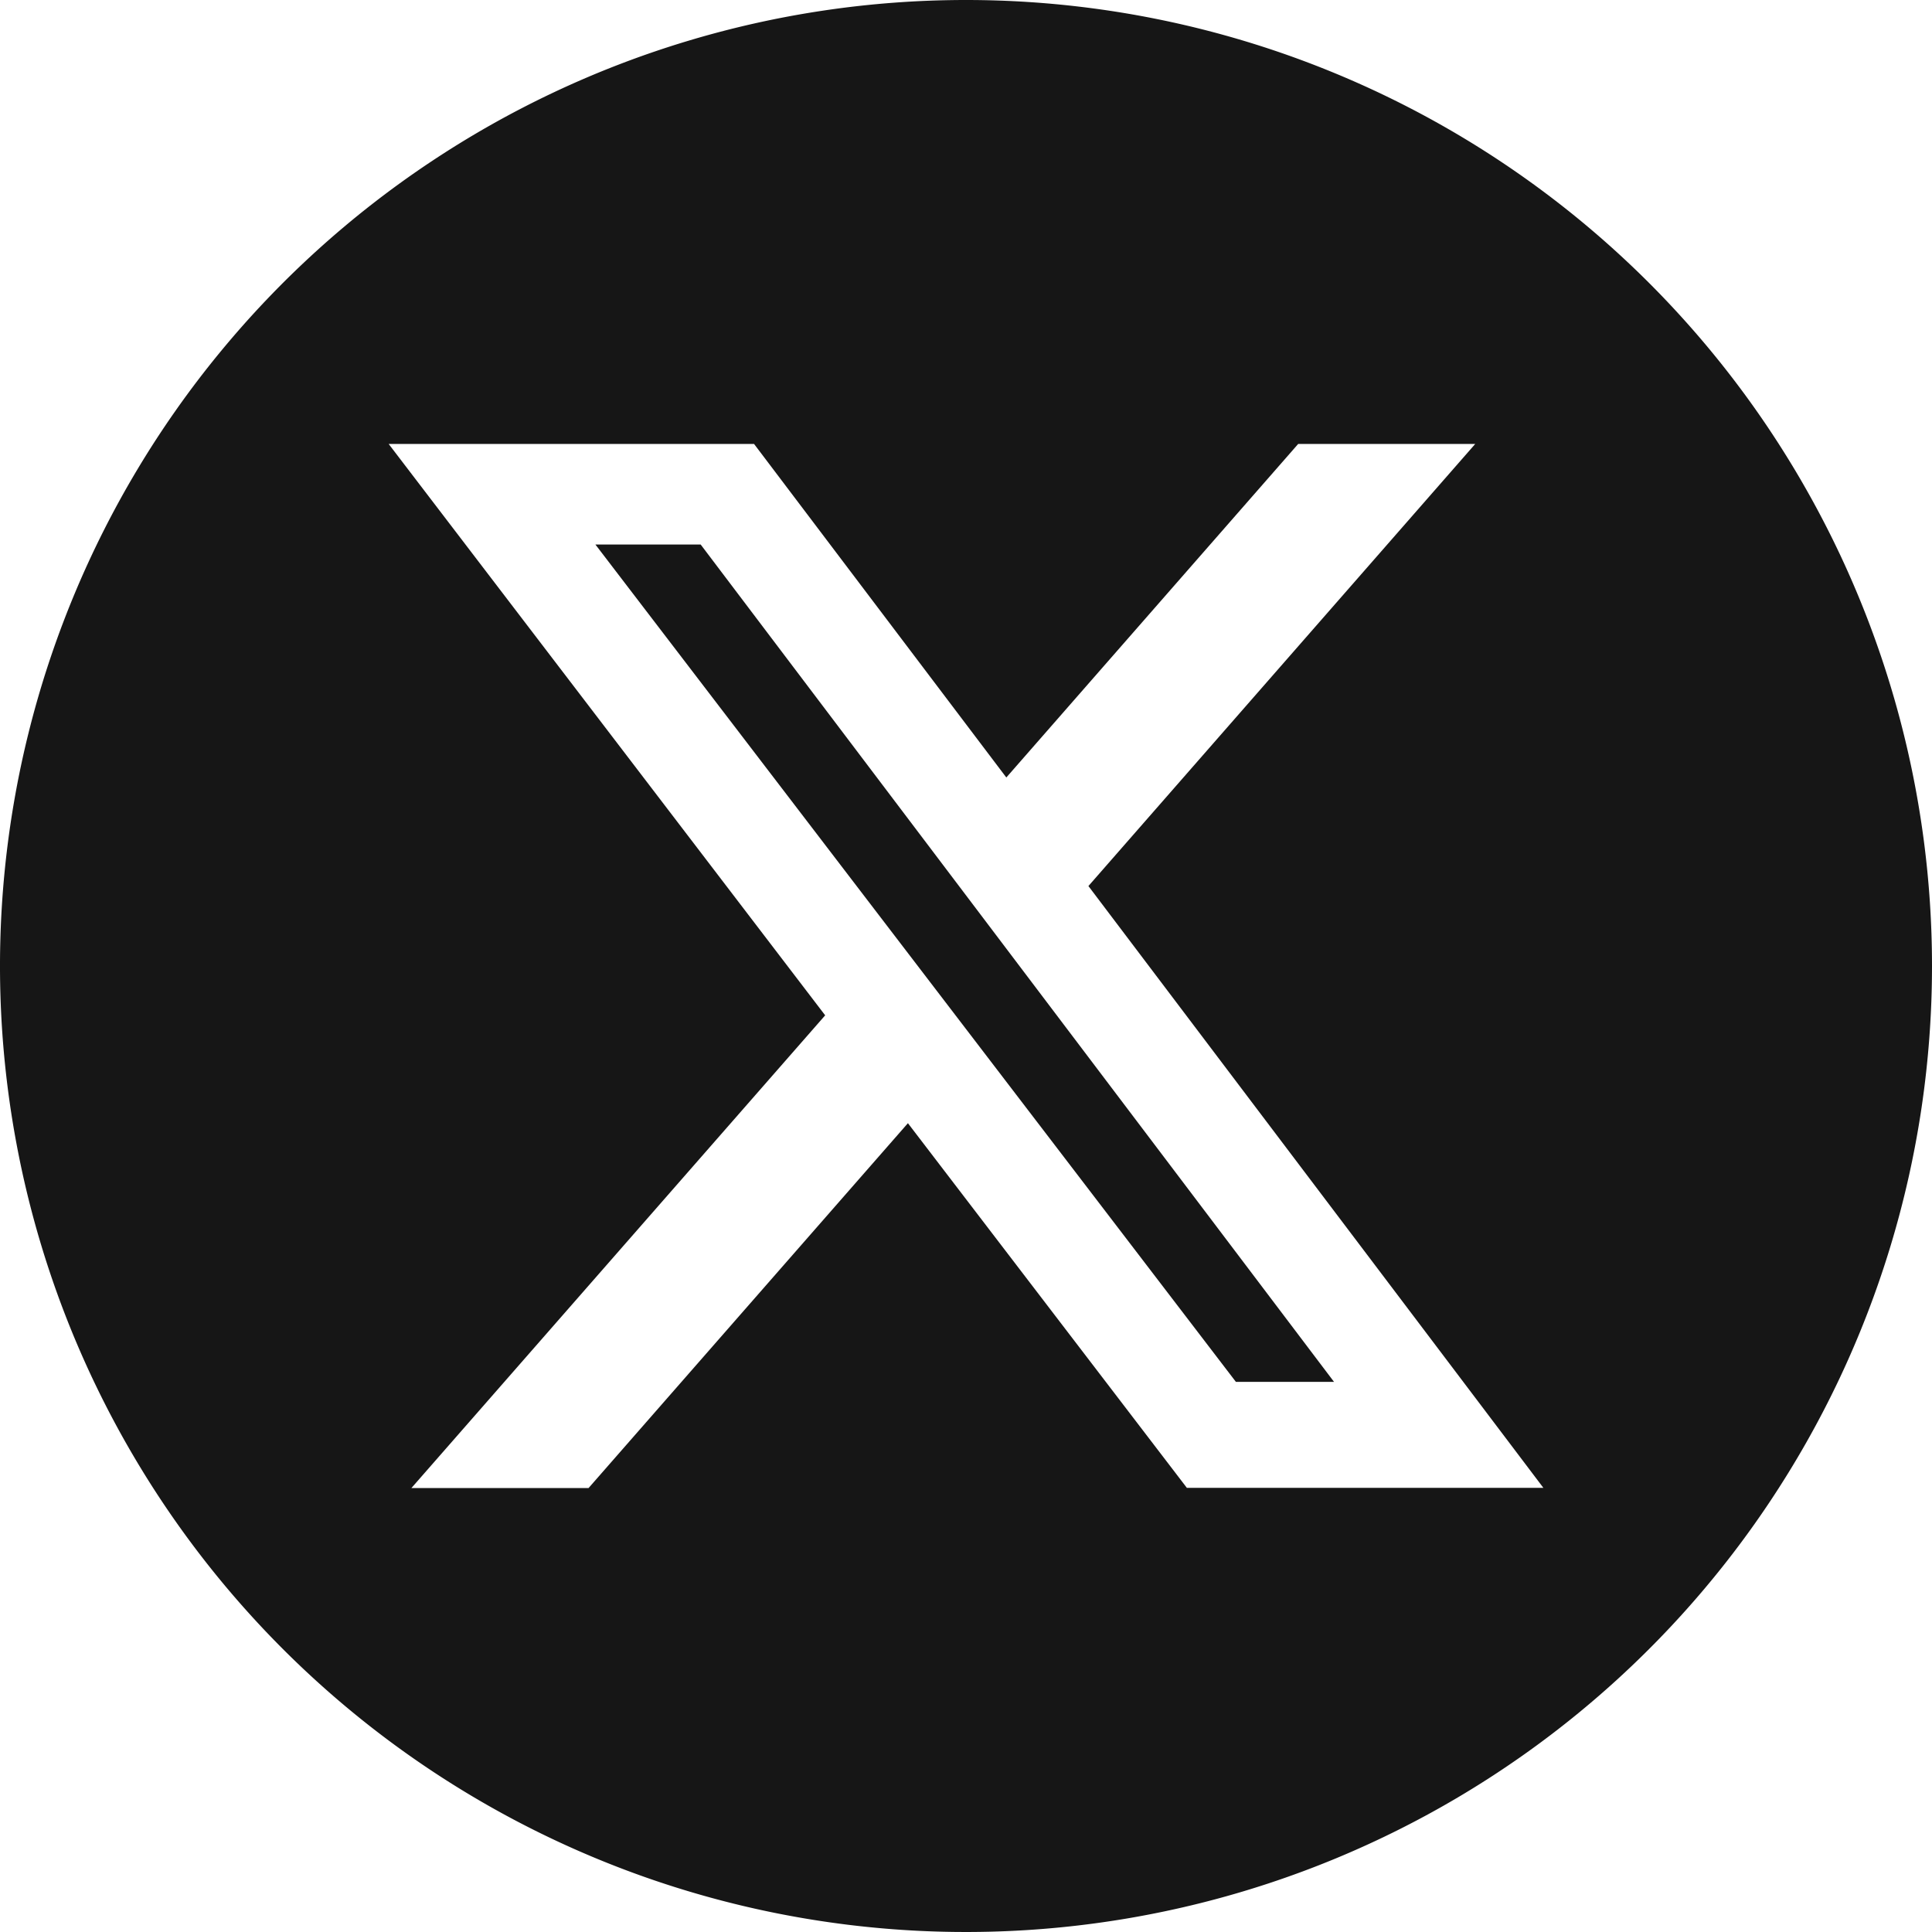 <svg xmlns="http://www.w3.org/2000/svg" width="47" height="47" viewBox="0 0 47 47"><path d="M14.484,13.246,30.066,33.617h2.387L17.045,13.246H14.484ZM23.5,0A23.5,23.5,0,1,0,47,23.5,23.5,23.5,0,0,0,23.5,0Zm5.377,36.2-6.79-8.876L14.318,36.2h-4.31l10.066-11.5L9.455,10.8h8.889l6.137,8.114,7.1-8.114h4.307l-9.41,10.755L37.546,36.195H28.878Z" fill="#161616"/></svg>